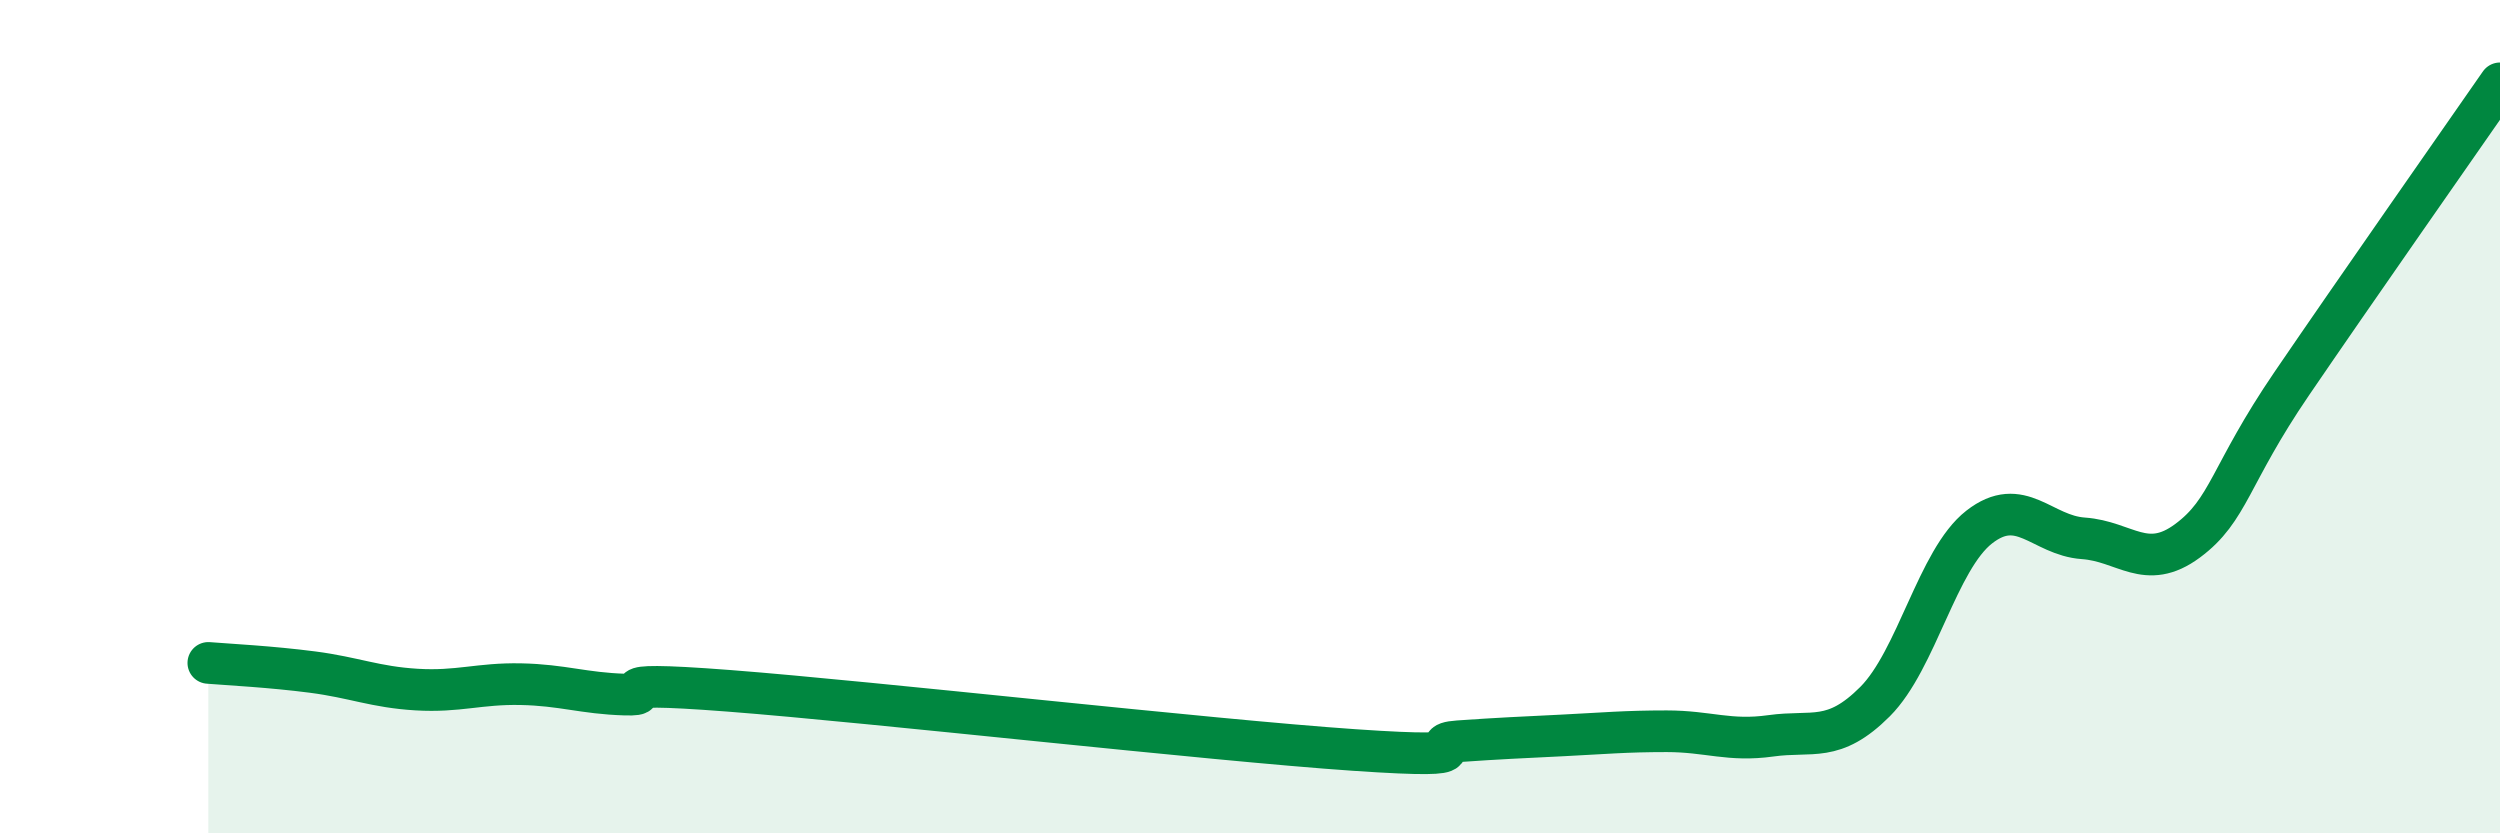 
    <svg width="60" height="20" viewBox="0 0 60 20" xmlns="http://www.w3.org/2000/svg">
      <path
        d="M 5,15.91 C 5.5,15.95 6.5,16 7.5,16.13 C 8.5,16.26 9,16.49 10,16.55 C 11,16.61 11.5,16.4 12.5,16.42 C 13.5,16.44 14,16.64 15,16.67 C 16,16.7 14,16.31 17.5,16.58 C 21,16.85 29,17.76 32.5,18 C 36,18.24 34,17.86 35,17.79 C 36,17.72 36.5,17.7 37.5,17.65 C 38.5,17.6 39,17.55 40,17.55 C 41,17.55 41.5,17.8 42.5,17.66 C 43.5,17.52 44,17.84 45,16.84 C 46,15.84 46.5,13.43 47.5,12.65 C 48.5,11.87 49,12.85 50,12.92 C 51,12.99 51.5,13.72 52.5,12.98 C 53.5,12.24 53.5,11.41 55,9.21 C 56.5,7.01 59,3.44 60,2L60 20L5 20Z"
        fill="#008740"
        opacity="0.1"
        stroke-linecap="round"
        stroke-linejoin="round"
      />
      <path
        d="M 5,15.91 C 5.5,15.95 6.5,16 7.5,16.13 C 8.5,16.26 9,16.49 10,16.55 C 11,16.61 11.5,16.4 12.5,16.42 C 13.5,16.44 14,16.64 15,16.67 C 16,16.7 14,16.31 17.5,16.58 C 21,16.85 29,17.76 32.5,18 C 36,18.24 34,17.86 35,17.79 C 36,17.72 36.5,17.7 37.5,17.65 C 38.5,17.6 39,17.55 40,17.55 C 41,17.55 41.5,17.8 42.5,17.66 C 43.5,17.52 44,17.84 45,16.84 C 46,15.84 46.5,13.43 47.5,12.65 C 48.5,11.87 49,12.85 50,12.92 C 51,12.99 51.5,13.72 52.5,12.98 C 53.5,12.24 53.5,11.41 55,9.21 C 56.5,7.01 59,3.44 60,2"
        stroke="#008740"
        stroke-width="1"
        fill="none"
        stroke-linecap="round"
        stroke-linejoin="round"
      />
    </svg>
  